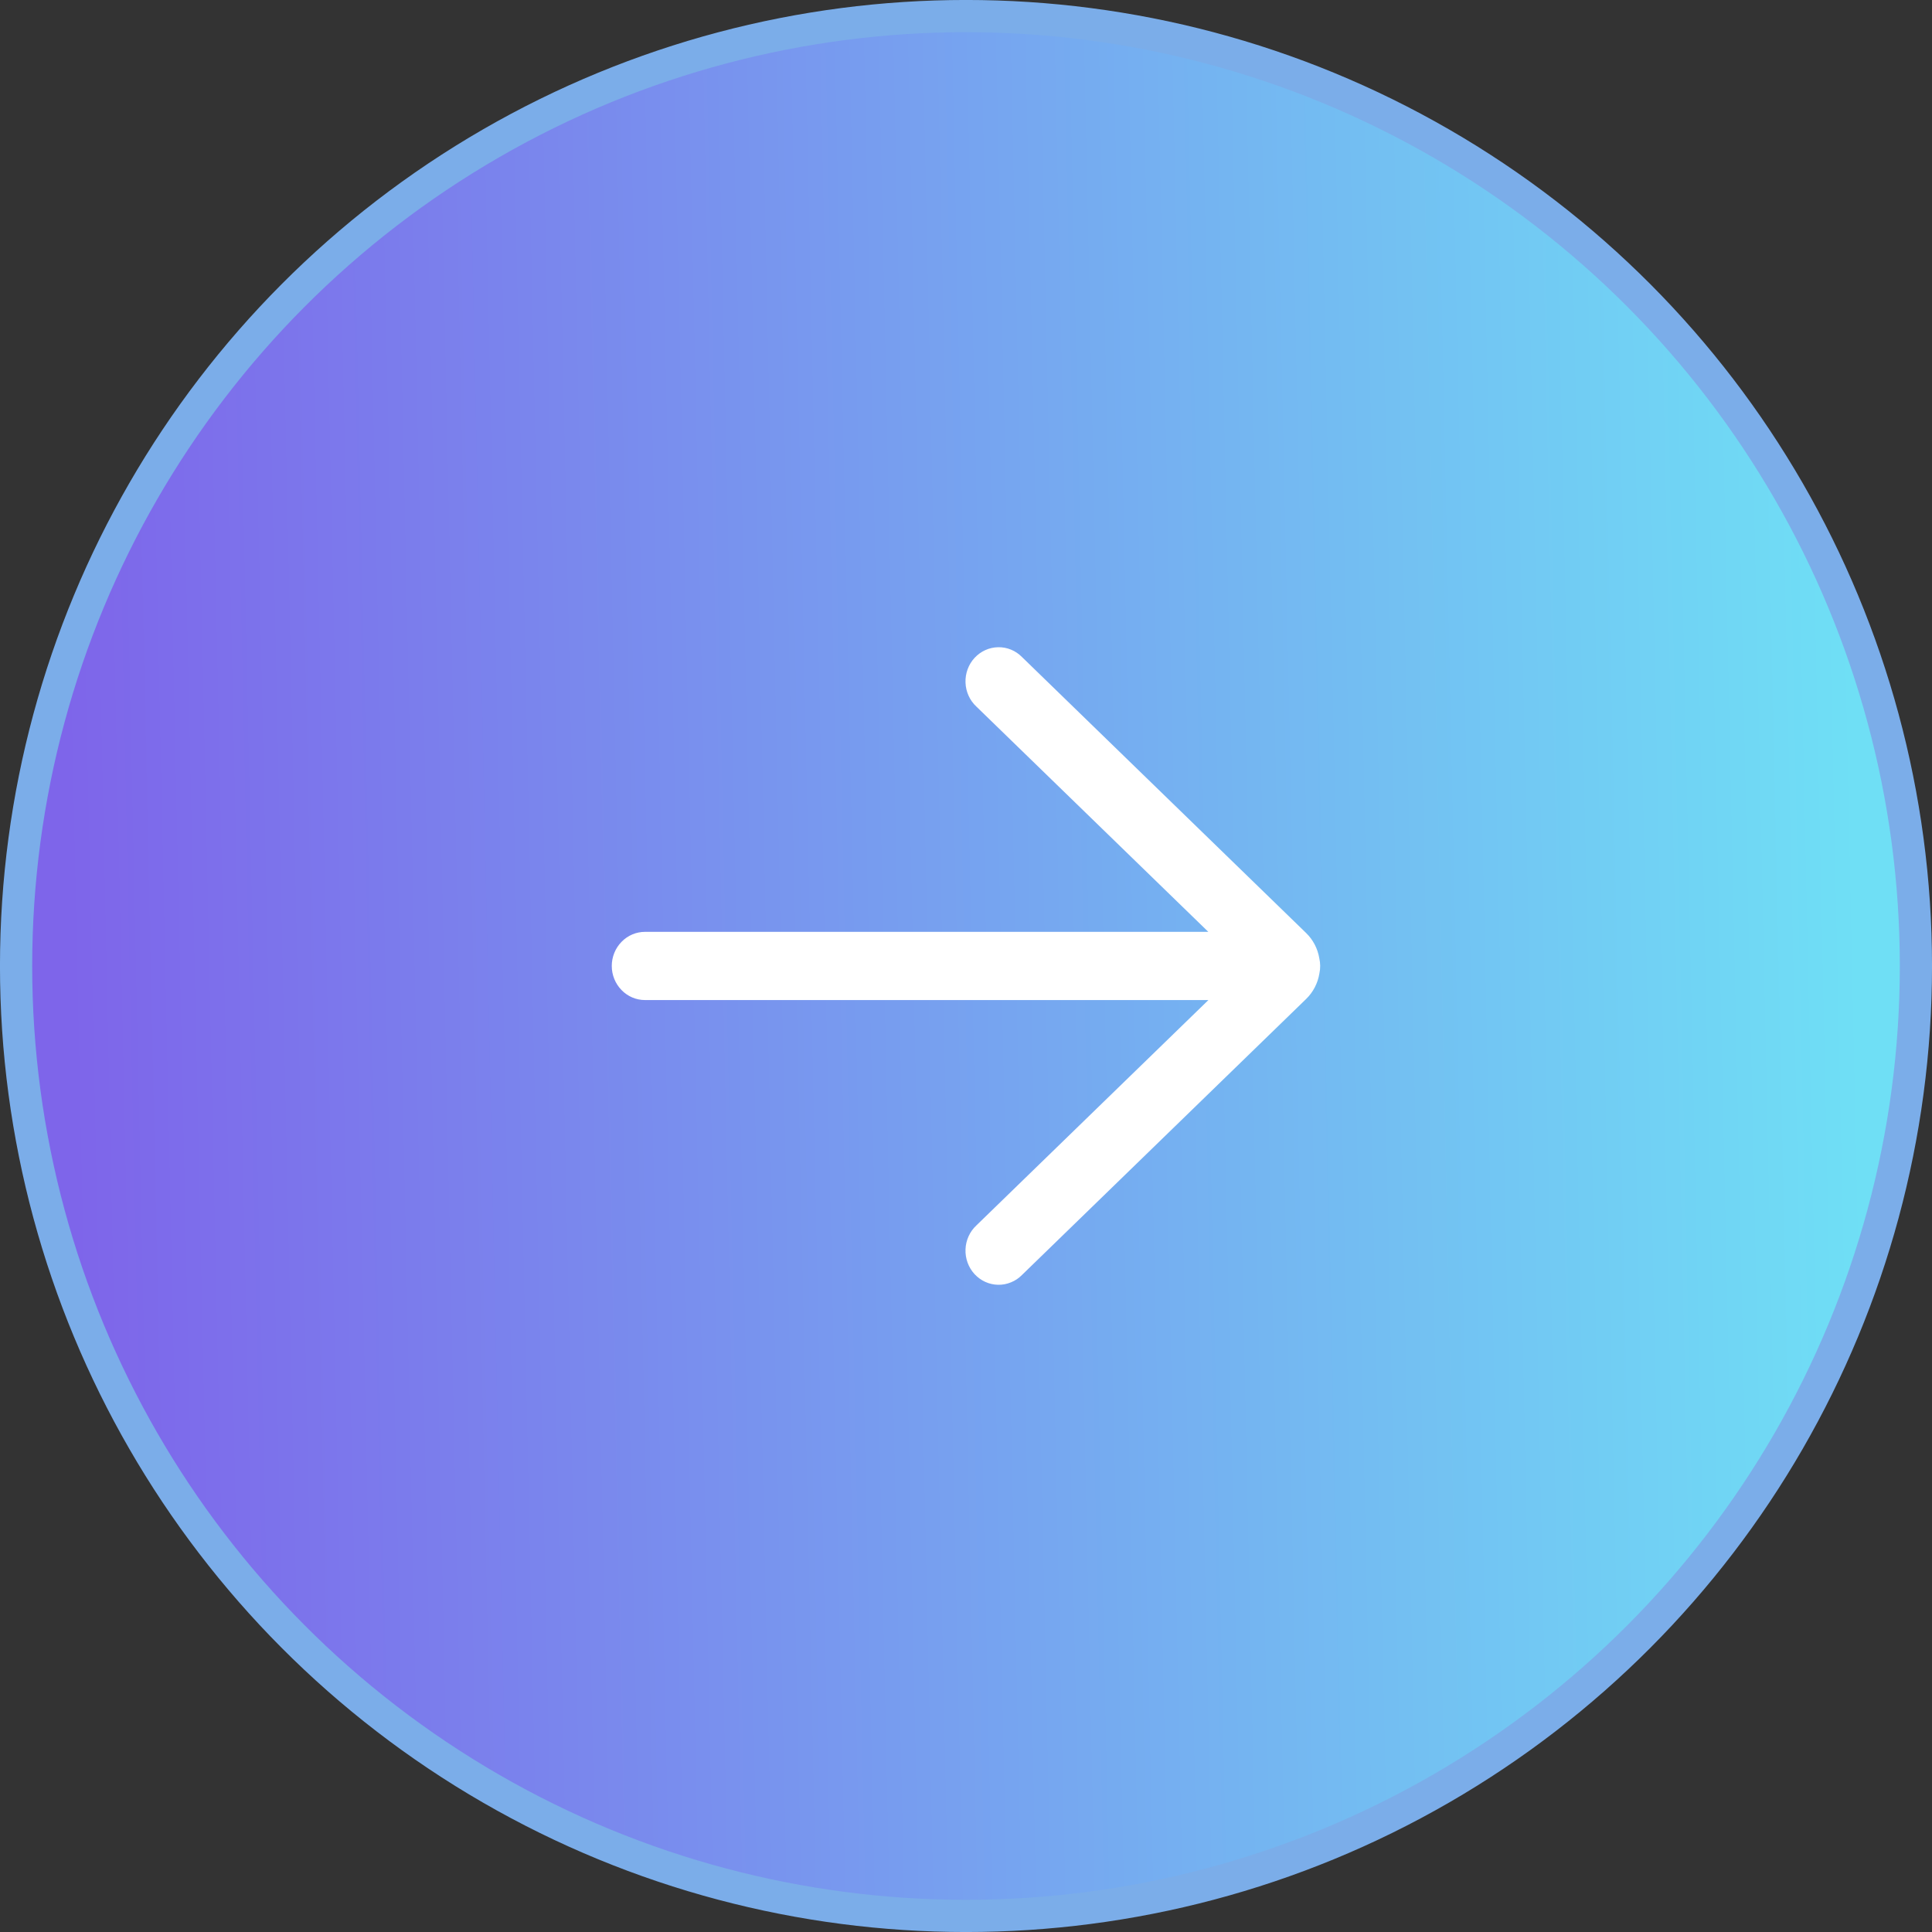 <?xml version="1.0" encoding="UTF-8"?> <svg xmlns="http://www.w3.org/2000/svg" width="40" height="40" viewBox="0 0 40 40" fill="none"><rect x="0" y="0" width="40" height="40" fill="#333333" stroke="none"/><circle cx="20" cy="20" r="19.667" fill="url(#paint0_linear_79_515)" stroke="#7BADE9" stroke-width="0.667"></circle><path d="M21.159 13.603C21.094 13.537 21.017 13.485 20.932 13.45C20.847 13.415 20.756 13.398 20.664 13.4C20.573 13.402 20.483 13.422 20.399 13.46C20.315 13.498 20.24 13.553 20.177 13.621C20.114 13.689 20.065 13.77 20.033 13.858C20.001 13.946 19.986 14.039 19.99 14.133C19.993 14.227 20.015 14.319 20.054 14.405C20.092 14.49 20.147 14.566 20.215 14.629L25.017 19.293L13.354 19.293C13.171 19.293 12.997 19.367 12.868 19.5C12.739 19.632 12.666 19.812 12.666 19.999C12.666 20.186 12.739 20.366 12.868 20.498C12.997 20.631 13.171 20.705 13.354 20.705L25.019 20.705L20.215 25.371C20.147 25.434 20.092 25.51 20.054 25.595C20.015 25.68 19.993 25.773 19.99 25.866C19.986 25.96 20.001 26.054 20.033 26.142C20.065 26.23 20.114 26.311 20.177 26.379C20.24 26.447 20.315 26.502 20.399 26.54C20.483 26.578 20.573 26.598 20.664 26.6C20.756 26.602 20.847 26.584 20.932 26.549C21.017 26.515 21.094 26.463 21.159 26.397L27.042 20.683C27.188 20.541 27.285 20.354 27.317 20.151C27.339 20.049 27.338 19.943 27.315 19.842C27.282 19.641 27.186 19.457 27.042 19.317L21.159 13.603Z" fill="white"></path><defs><linearGradient id="paint0_linear_79_515" x1="38.073" y1="1.44873e-05" x2="1.027" y2="0.798" gradientUnits="userSpaceOnUse"><stop stop-color="#6FDFF5"></stop><stop offset="1" stop-color="#7E65EA"></stop></linearGradient></defs></svg> 